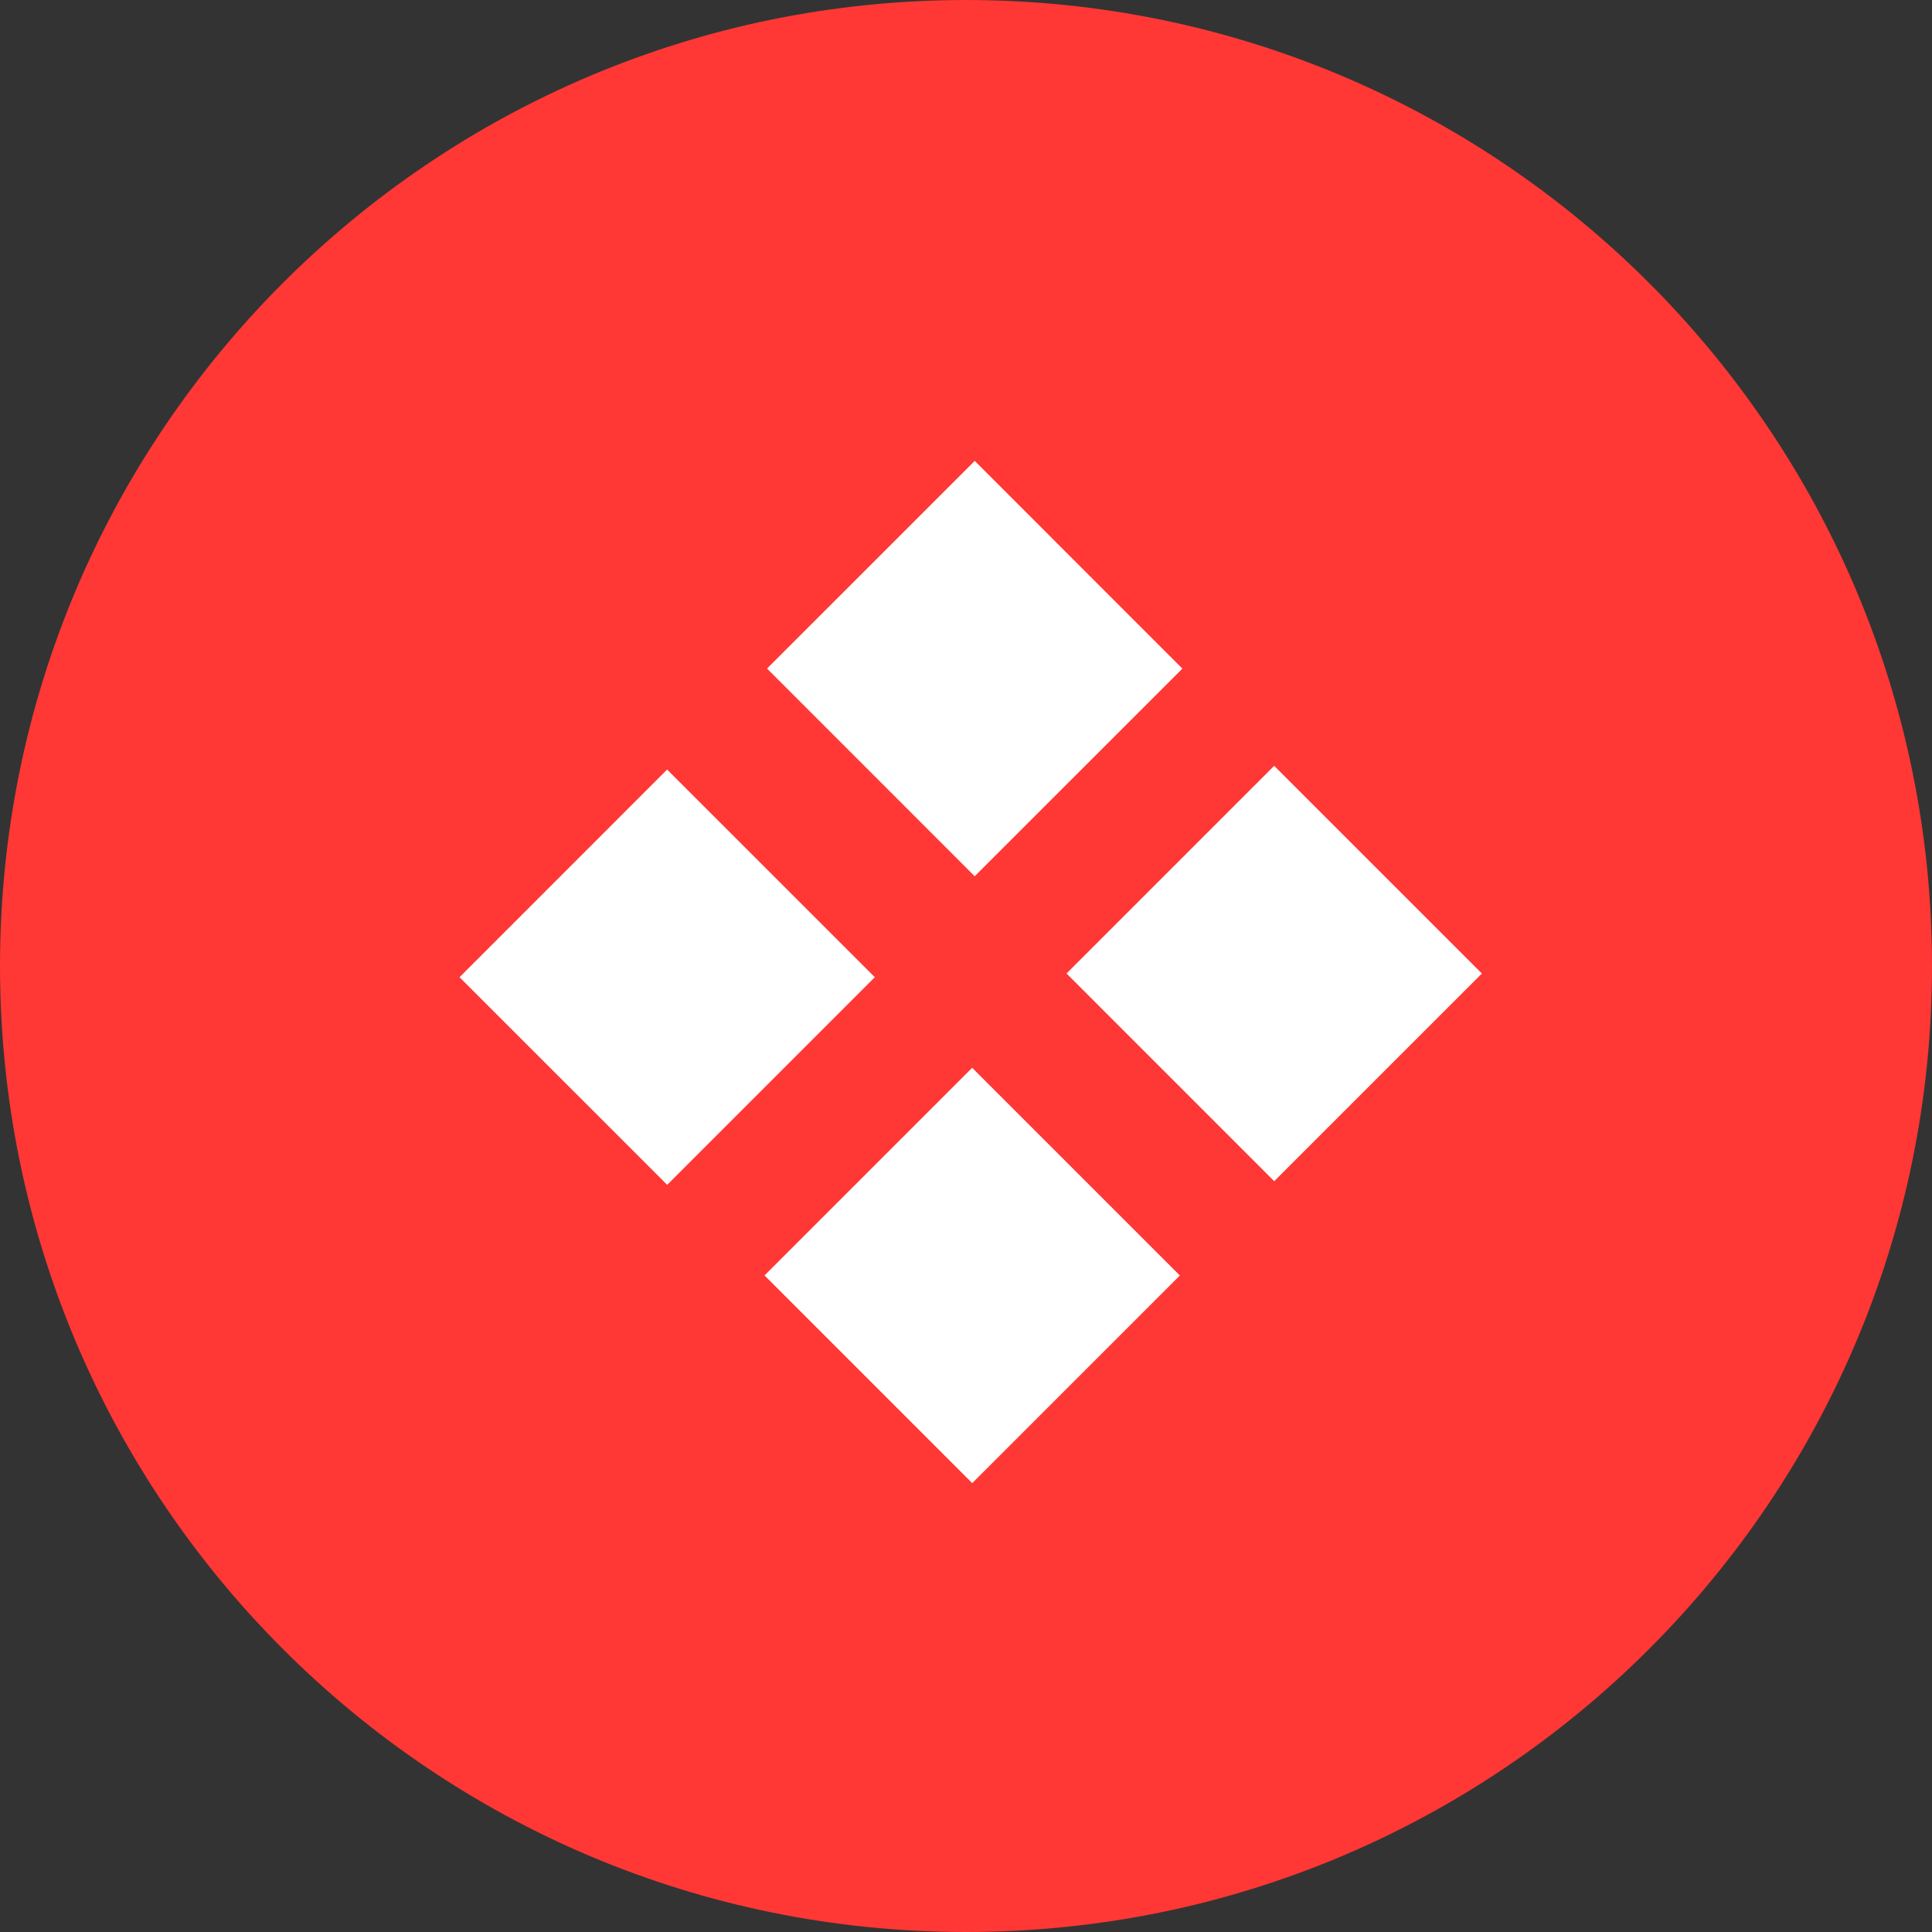 <?xml version="1.0" encoding="UTF-8"?> <svg xmlns="http://www.w3.org/2000/svg" viewBox="0 0 100.00 100.00" data-guides="{&quot;vertical&quot;:[],&quot;horizontal&quot;:[]}"><rect x="0" y="0" width="100.00" height="100.00" fill="#333333" stroke="none"/><path fill="#ff3735" stroke="none" fill-opacity="1" stroke-width="1" stroke-opacity="1" color="rgb(51, 51, 51)" fill-rule="evenodd" font-size-adjust="" x="0" y="0" width="100" height="100" rx="50" ry="50" id="tSvg57f057fccb" title="Rectangle 8" d="M0 50C0 22.386 22.386 0 50 0C50 0 50 0 50 0C77.614 0 100 22.386 100 50C100 50 100 50 100 50C100 77.614 77.614 100 50 100C50 100 50 100 50 100C22.386 100 0 77.614 0 50Z" style="transform-origin: -5900px -4900px;"></path><path fill="#ffffff" stroke="#ffffff" fill-opacity="1" stroke-width="0" stroke-opacity="1" color="rgb(51, 51, 51)" fill-rule="evenodd" font-size-adjust="" id="tSvg10171c7c77f" title="Path 12" d="M39.702 34.604C43.285 31.022 46.868 27.439 50.452 23.856C54.034 27.44 57.617 31.024 61.2 34.608C57.617 38.19 54.033 41.772 50.449 45.354C46.867 41.771 43.284 38.188 39.702 34.604ZM23.784 50.581C27.366 46.998 30.948 43.415 34.53 39.832C38.113 43.414 41.697 46.996 45.28 50.579C41.698 54.162 38.116 57.745 34.534 61.327C30.951 57.745 27.367 54.163 23.784 50.581ZM50.32 55.269C46.737 58.852 43.155 62.434 39.572 66.017C43.155 69.6 46.739 73.183 50.322 76.767C53.905 73.184 57.487 69.601 61.07 66.019C57.486 62.435 53.903 58.852 50.32 55.269ZM55.204 50.388C58.787 46.805 62.37 43.222 65.952 39.639C69.536 43.223 73.119 46.806 76.703 50.389C73.12 53.972 69.536 57.555 65.953 61.138C62.37 57.554 58.787 53.971 55.204 50.388Z"></path><defs></defs></svg> 